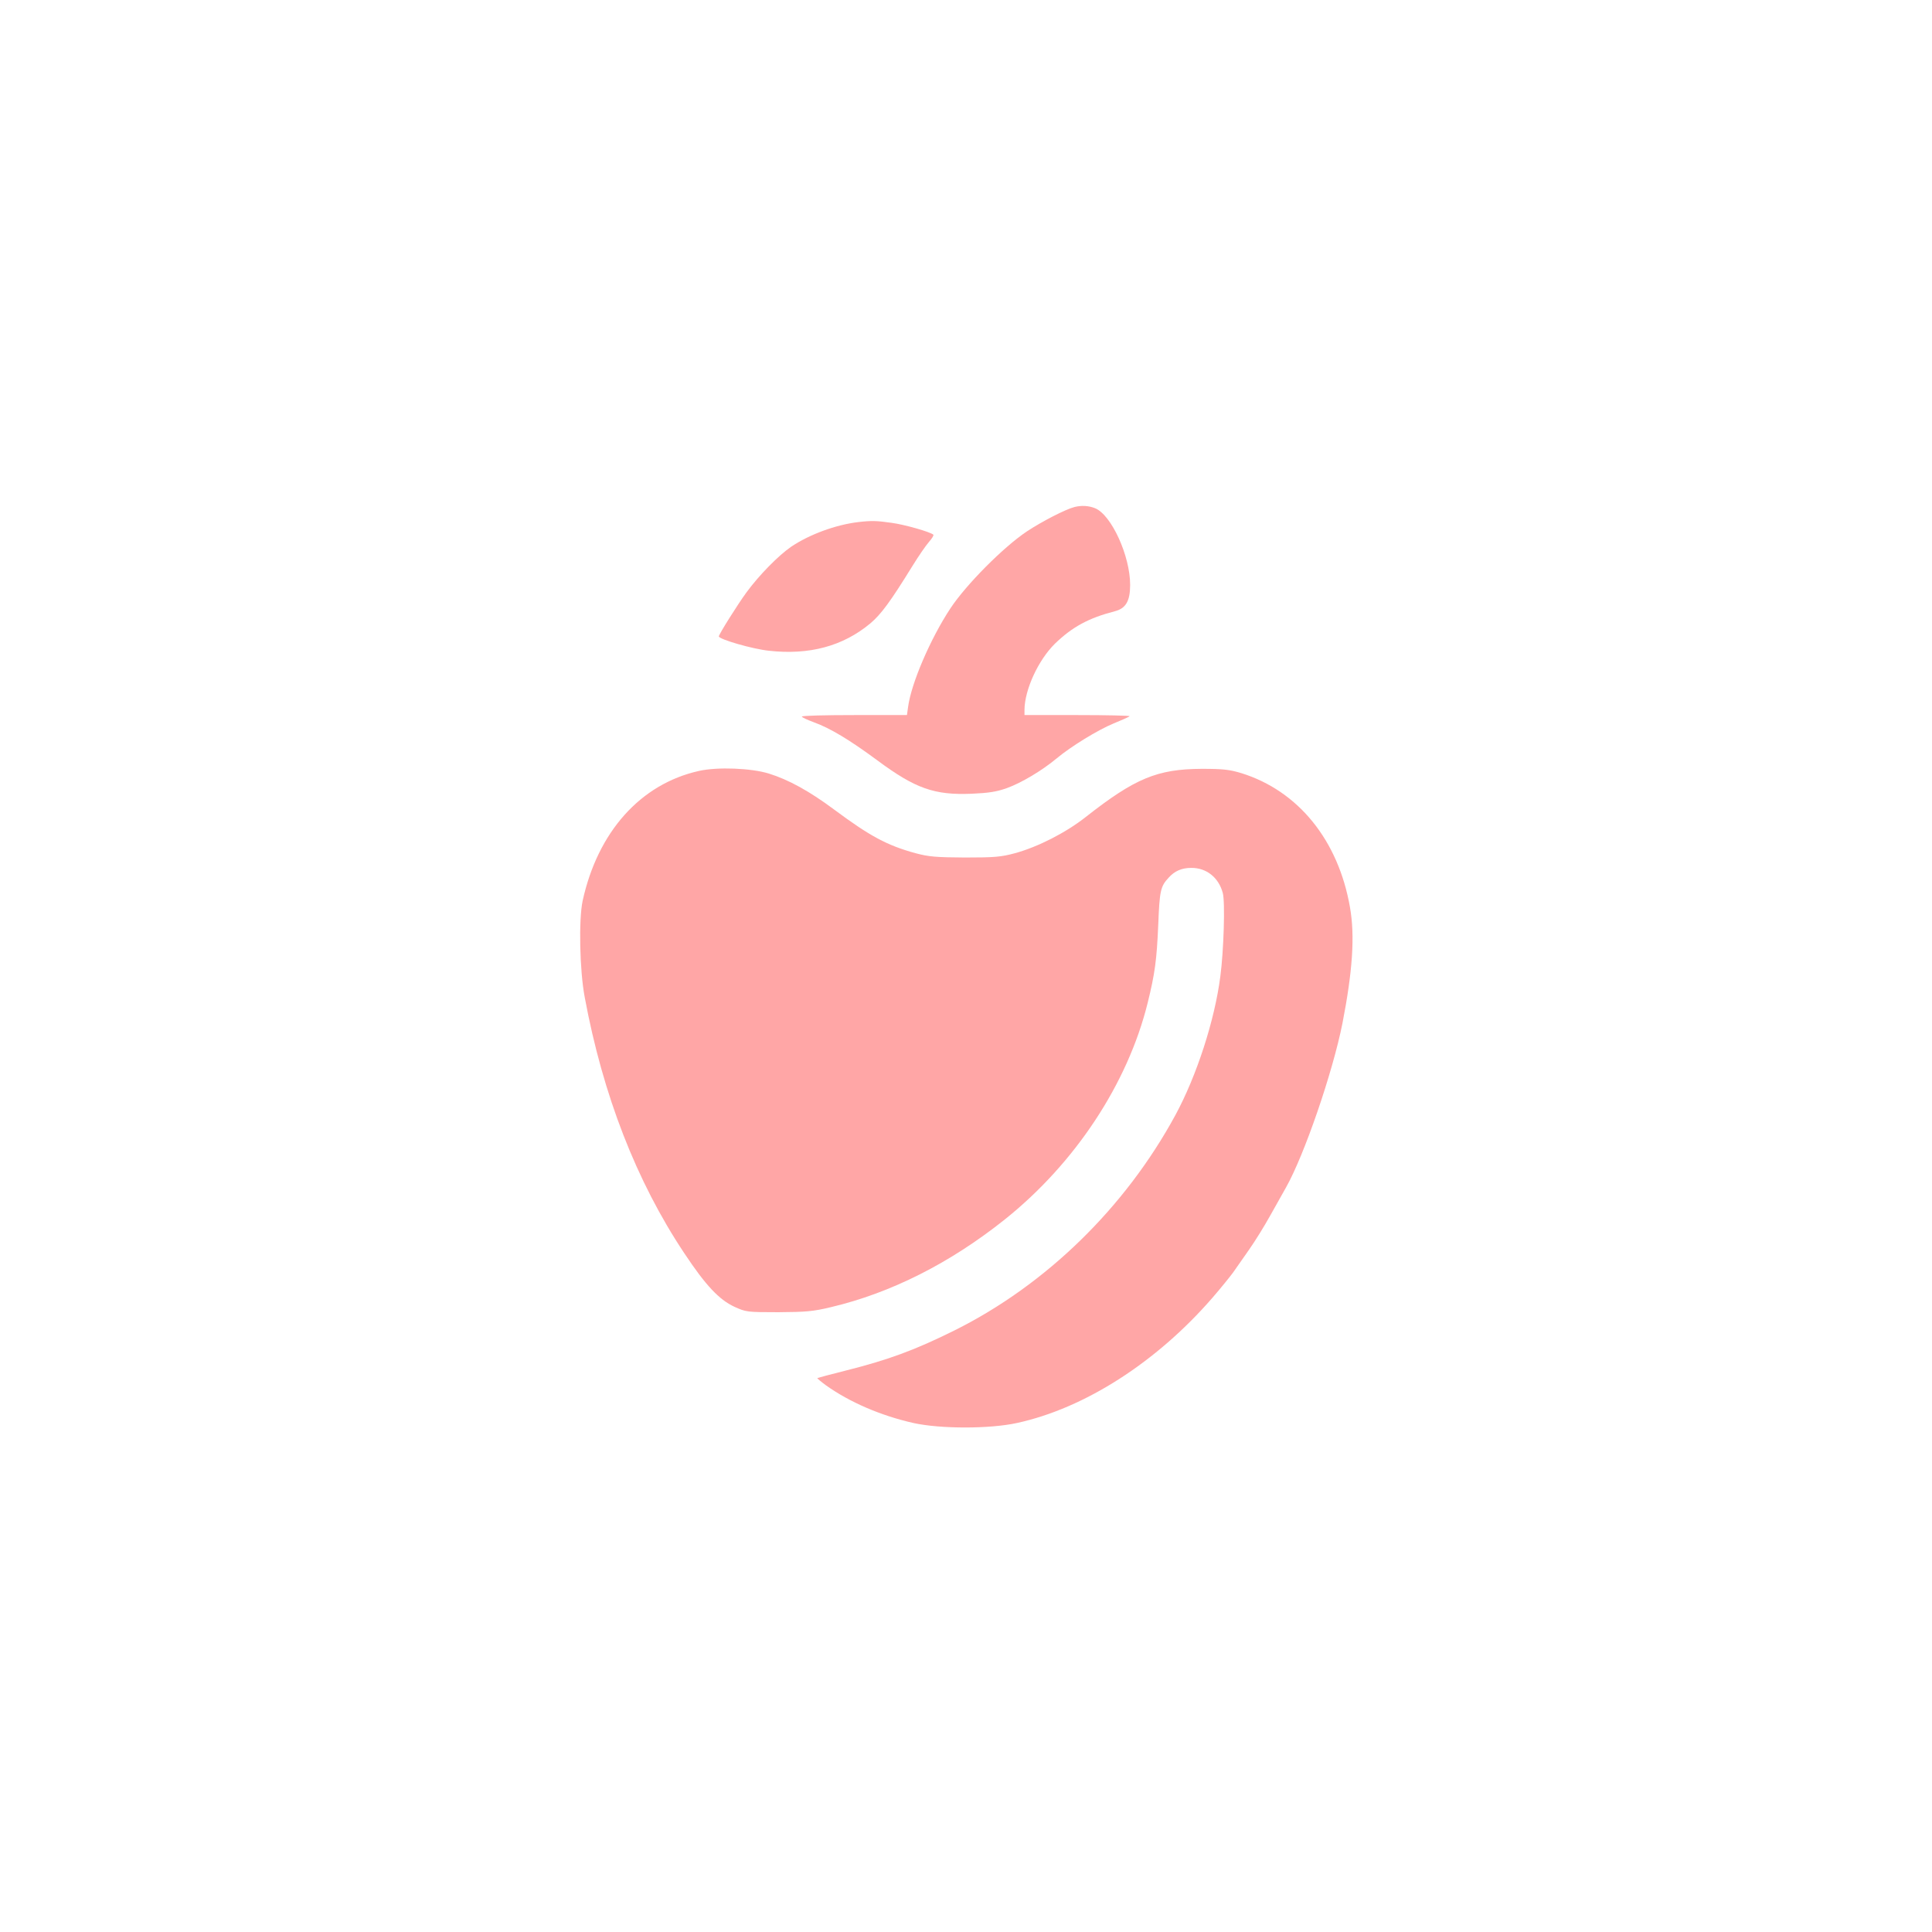 <?xml version="1.0" standalone="no"?>
<!DOCTYPE svg PUBLIC "-//W3C//DTD SVG 20010904//EN"
 "http://www.w3.org/TR/2001/REC-SVG-20010904/DTD/svg10.dtd">
<svg version="1.0" xmlns="http://www.w3.org/2000/svg"
 width="1024pt" height="1024pt" viewBox="0 0 1024 1024"
 preserveAspectRatio="xMidYMid meet">

<g transform="translate(0,1024) scale(0.1,-0.1)"
fill="#ffa6a6" stroke="none">
<path d="M5696 7553 c-48 -12 -174 -77 -254 -130 -124 -83 -321 -281 -405
-408 -106 -161 -207 -396 -224 -522 l-6 -43 -278 0 c-154 0 -279 -3 -279 -8 0
-4 28 -17 63 -30 86 -31 188 -92 337 -202 202 -150 303 -185 500 -177 89 4
131 10 187 30 75 27 185 92 263 157 78 65 219 151 301 185 44 18 83 35 86 39
4 3 -120 6 -275 6 l-282 0 0 28 c1 107 73 263 161 350 92 89 178 136 317 172
59 15 82 54 82 140 0 154 -99 370 -185 406 -34 14 -72 16 -109 7z"/>
<path d="M4550 7473 c-120 -14 -261 -66 -357 -131 -68 -47 -170 -151 -236
-241 -45 -61 -147 -223 -147 -234 0 -15 178 -67 265 -76 214 -24 393 24 538
145 57 48 107 116 223 304 32 52 72 110 88 128 16 18 26 35 23 38 -14 14 -153
54 -222 63 -76 11 -107 12 -175 4z"/>
<path d="M3705 6154 c-310 -69 -537 -323 -617 -689 -21 -99 -16 -367 11 -510
96 -518 274 -976 527 -1356 114 -172 185 -247 266 -285 62 -28 66 -29 233 -29
147 1 185 4 280 27 317 75 630 233 920 464 373 298 652 720 758 1149 38 154
48 226 56 415 7 179 12 202 55 248 32 36 70 52 121 52 80 0 144 -51 166 -133
13 -47 5 -307 -13 -442 -30 -234 -126 -528 -238 -735 -266 -490 -685 -899
-1170 -1141 -209 -104 -352 -157 -580 -214 -80 -20 -146 -38 -148 -39 -1 -2
19 -19 45 -38 126 -90 291 -161 463 -200 144 -32 406 -32 551 0 358 78 737
321 1033 661 46 53 96 115 112 137 16 23 54 77 84 120 31 44 82 126 114 184
33 58 69 123 82 146 98 174 247 609 299 869 54 277 67 465 40 617 -62 355
-274 616 -575 710 -63 19 -97 23 -210 23 -236 -1 -354 -50 -615 -255 -105 -83
-254 -159 -375 -192 -74 -20 -108 -23 -265 -23 -155 1 -192 4 -263 23 -150 41
-241 90 -432 232 -129 96 -241 158 -345 190 -94 29 -272 36 -370 14z"/>
</g>
</svg>
